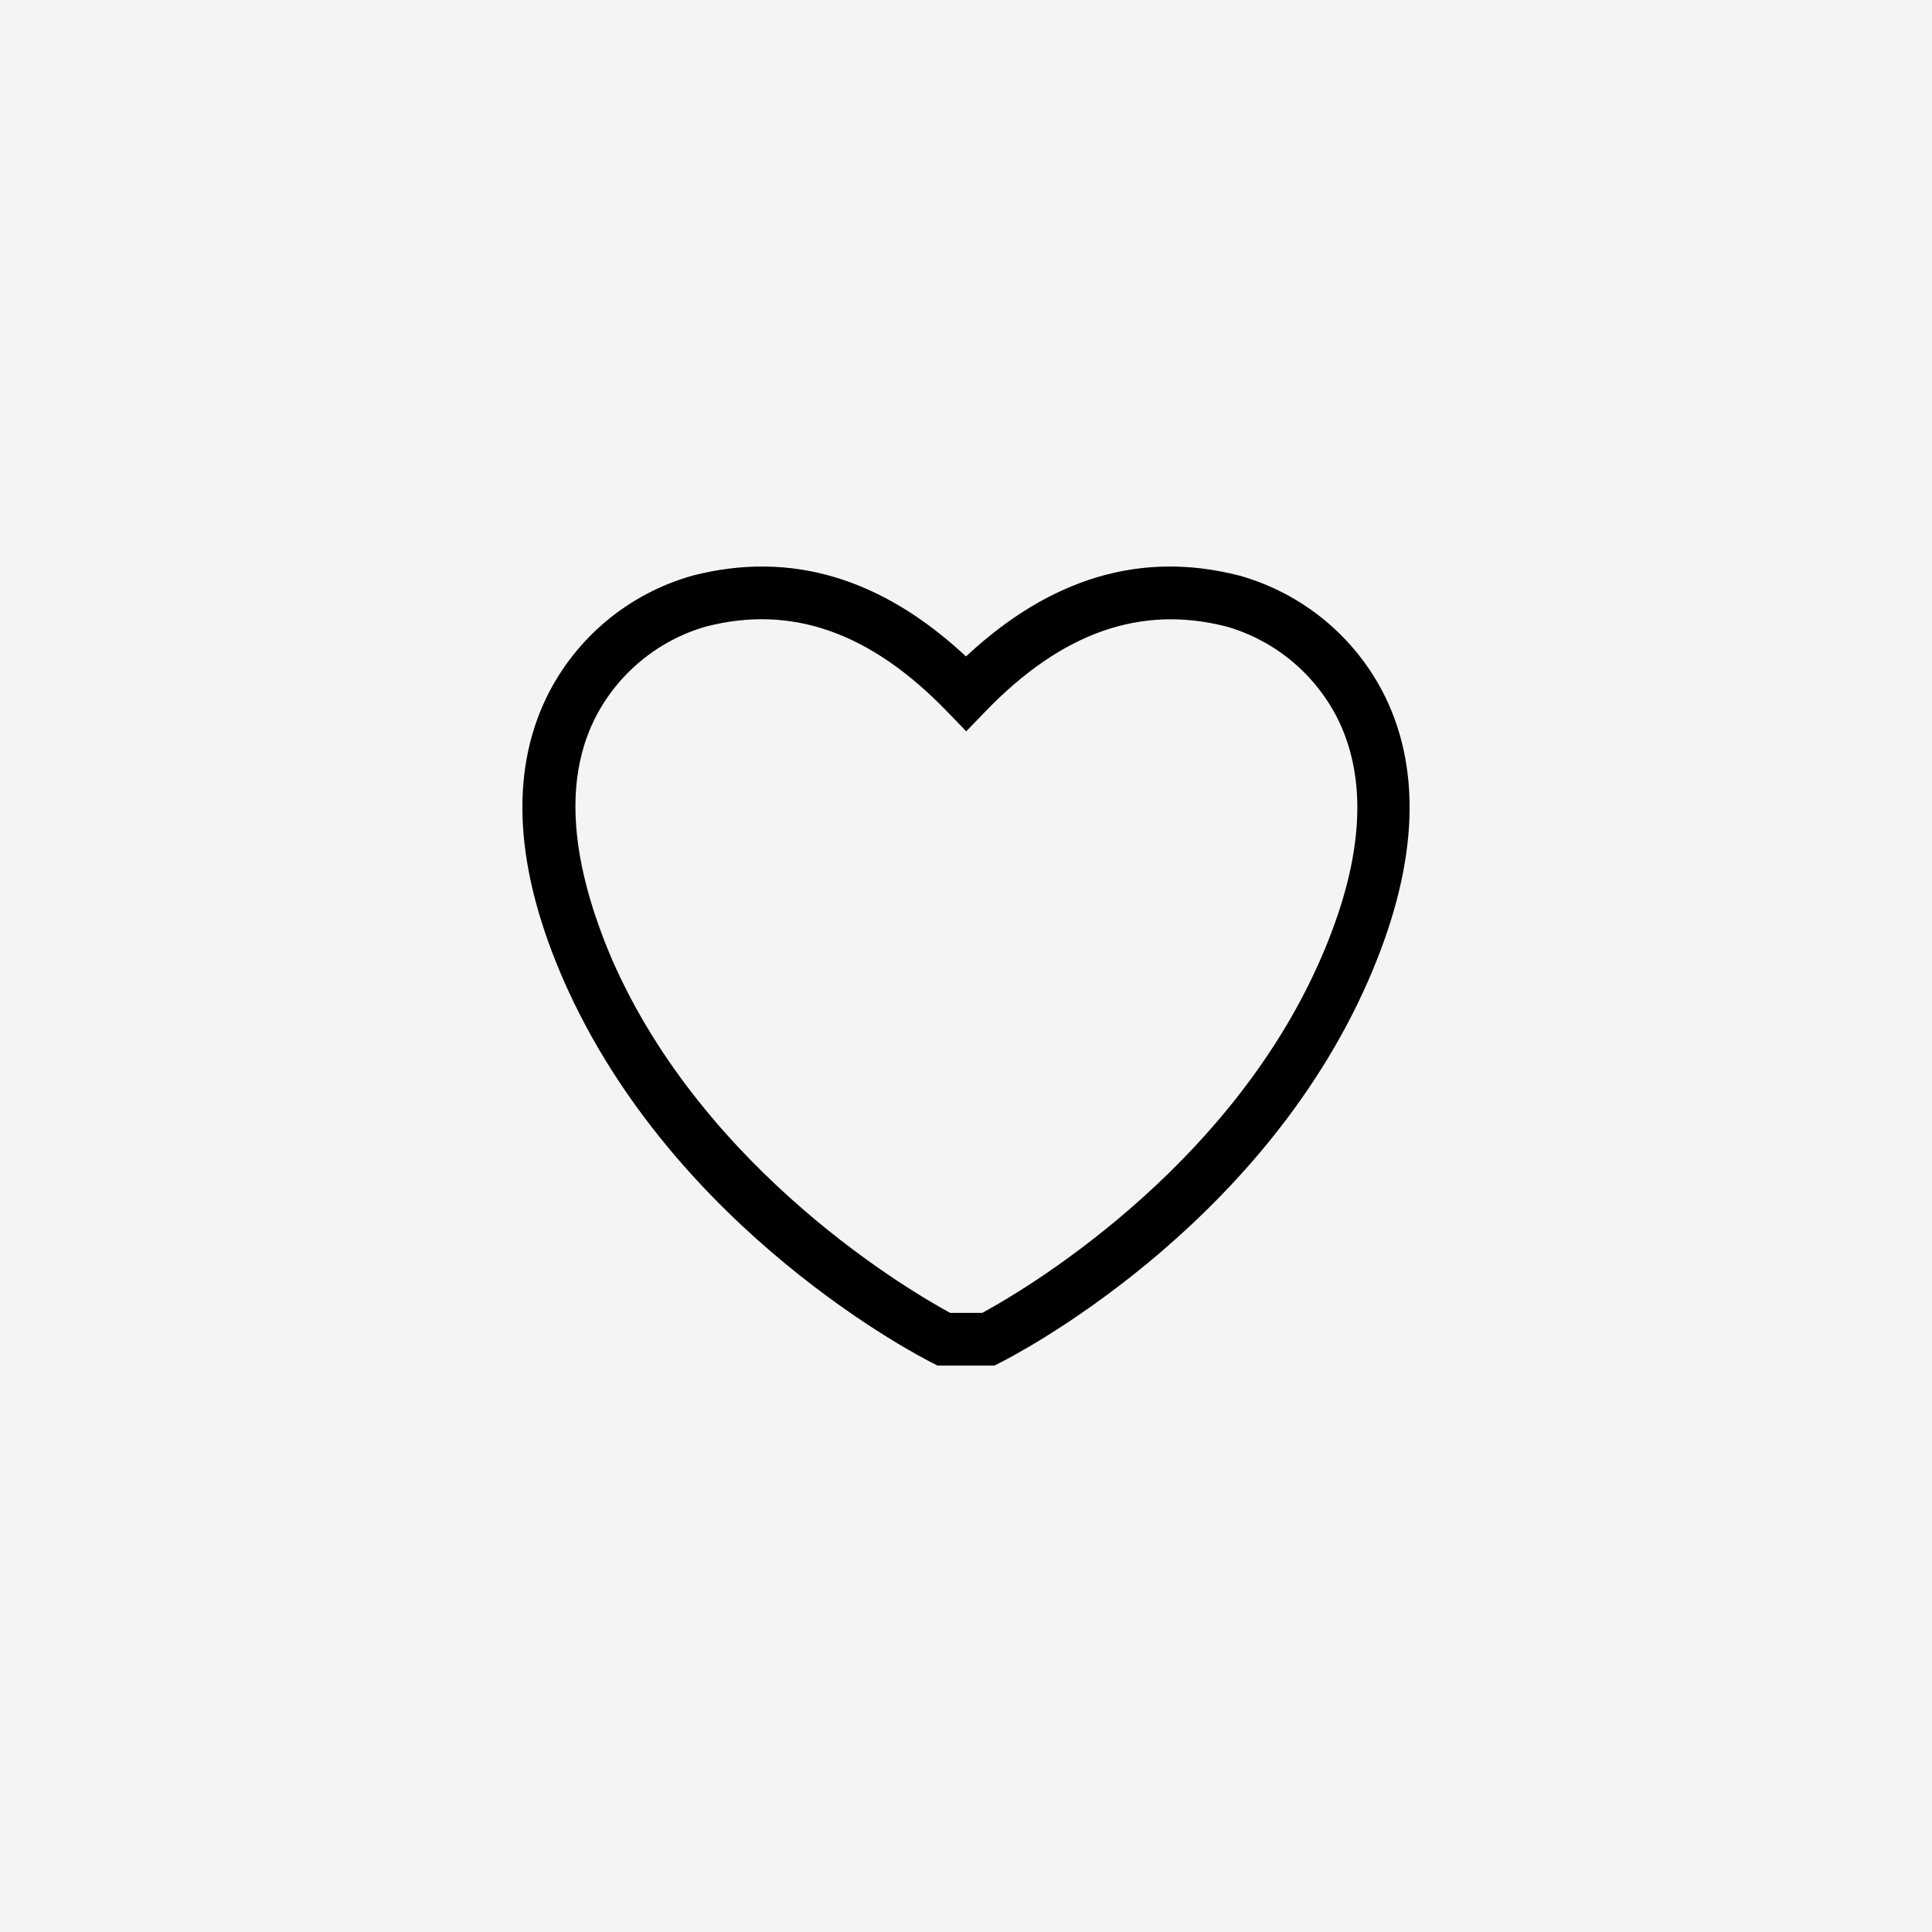 <svg width="44" height="44" viewBox="0 0 44 44" fill="none" xmlns="http://www.w3.org/2000/svg">
<rect width="44" height="44" fill="#F5F4F2"/>
<path fill-rule="evenodd" clip-rule="evenodd" d="M21.225 31.035L21.35 31.1H22.65L22.775 31.035C23.015 30.915 28.66 28.045 31.16 22.335C32.27 19.8 32.4 17.625 31.55 15.875C30.887 14.523 29.679 13.518 28.23 13.11C26 12.535 23.925 13.155 22 14.95C20.075 13.155 18 12.535 15.77 13.11C14.32 13.518 13.113 14.523 12.45 15.875C11.6 17.625 11.73 19.8 12.84 22.335C15.345 28.035 20.985 30.915 21.225 31.035ZM22.37 29.9H21.64C20.825 29.46 16.07 26.72 13.94 21.855C13 19.655 12.84 17.82 13.53 16.4C14.041 15.363 14.965 14.59 16.075 14.27C18.03 13.765 19.83 14.4 21.575 16.21L22.005 16.655L22.435 16.21C24.185 14.395 25.985 13.77 27.935 14.27C29.045 14.59 29.969 15.363 30.48 16.4C31.17 17.82 31.035 19.655 30.07 21.855C27.94 26.72 23.185 29.46 22.37 29.9Z" fill="black"/>
</svg>
